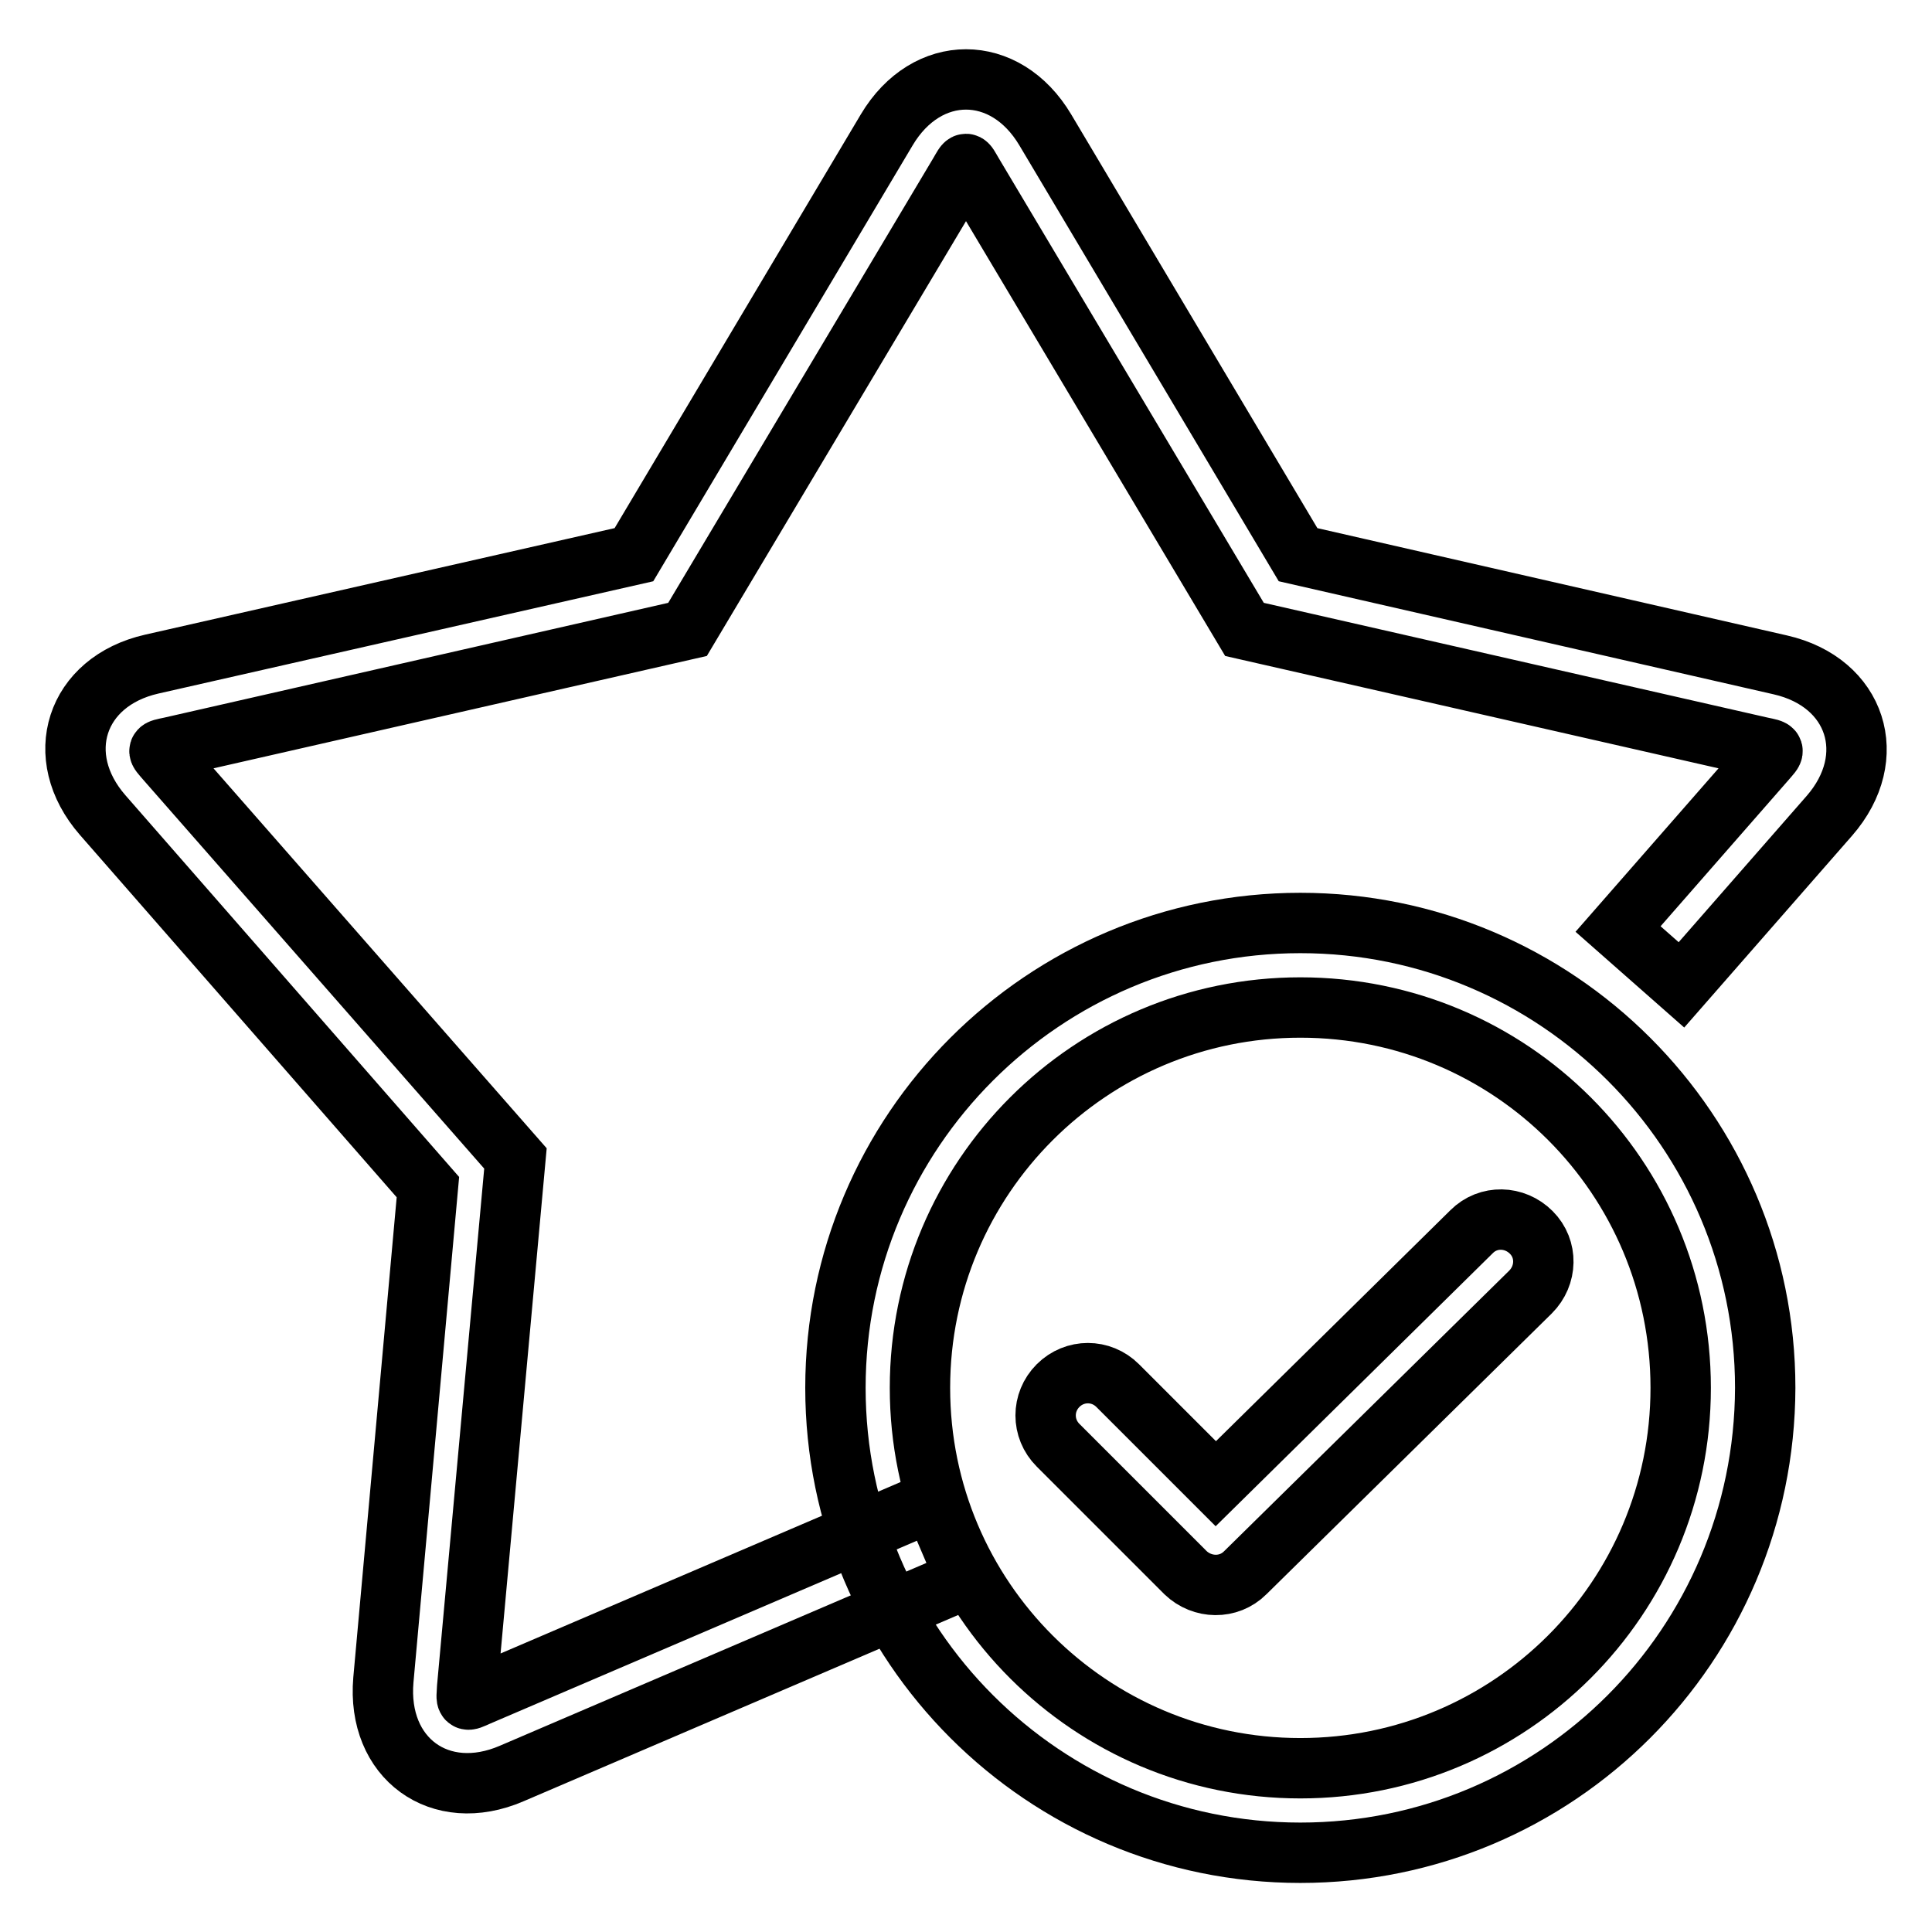 <?xml version="1.0" encoding="utf-8"?>
<!-- Svg Vector Icons : http://www.onlinewebfonts.com/icon -->
<!DOCTYPE svg PUBLIC "-//W3C//DTD SVG 1.1//EN" "http://www.w3.org/Graphics/SVG/1.1/DTD/svg11.dtd">
<svg version="1.1" xmlns="http://www.w3.org/2000/svg" xmlns:xlink="http://www.w3.org/1999/xlink" x="0px" y="0px" viewBox="0 0 256 256" enable-background="new 0 0 256 256" xml:space="preserve">
<g> <path stroke-width="8" fill-opacity="0" stroke="#000000"  d="M222.8,130.5l19.6-22.4c6.8-7.8,3.6-17.7-6.5-20L172,73.5l-33.5-56.3c-5.3-8.9-15.7-8.9-21,0L84,73.5 L20.1,88c-10.1,2.3-13.3,12.2-6.5,20l43.1,49.3l-5.9,65.3c-0.9,10.4,7.5,16.5,17,12.4l60.2-25.8l-4.4-10.3l-60.2,25.8 c-1.8,0.8-1.6,0.8-1.5-1.1l6.4-70.1L22,100.7c-1.2-1.4-1.3-1.3,0.6-1.7l68.5-15.6l36-60.4c1-1.7,0.8-1.7,1.8,0l36,60.4l68.5,15.6 c1.9,0.4,1.8,0.3,0.6,1.7l-19.6,22.4L222.8,130.5L222.8,130.5z M222.8,130.5l19.6-22.4c6.8-7.8,3.6-17.7-6.5-20L172,73.5 l-33.5-56.3c-5.3-8.9-15.7-8.9-21,0L84,73.5L20.1,88c-10.1,2.3-13.3,12.2-6.5,20l43.1,49.3l-5.9,65.3c-0.9,10.4,7.5,16.5,17,12.4 l60.2-25.8l-4.4-10.3l-60.2,25.8c-1.8,0.8-1.6,0.8-1.5-1.1l6.4-70.1L22,100.7c-1.2-1.4-1.3-1.3,0.6-1.7l68.5-15.6l36-60.4 c1-1.7,0.8-1.7,1.8,0l36,60.4l68.5,15.6c1.9,0.4,1.8,0.3,0.6,1.7l-19.6,22.4L222.8,130.5L222.8,130.5z"/> <path stroke-width="8" fill-opacity="0" stroke="#000000"  d="M172.3,234.3c27.8,0,50.4-22.5,50.4-50.4s-22.5-50.4-50.4-50.4c-27.8,0-50.4,22.5-50.4,50.4 S144.5,234.3,172.3,234.3z M172.3,245.5c-34,0-61.6-27.6-61.6-61.6c0-34,27.6-61.6,61.6-61.6c34,0,61.6,27.6,61.6,61.6 C233.8,218,206.3,245.5,172.3,245.5z"/> <path stroke-width="8" fill-opacity="0" stroke="#000000"  d="M195,163.2c2.2-2.2,5.7-2.1,7.9,0.1s2.1,5.7-0.1,7.9l-37.8,37.2c-2.2,2.2-5.7,2.1-7.9,0l-16.9-16.9 c-2.2-2.2-2.2-5.7,0-7.9c2.2-2.2,5.7-2.2,7.9,0l0,0l13,13L195,163.2L195,163.2z"/></g>
</svg>